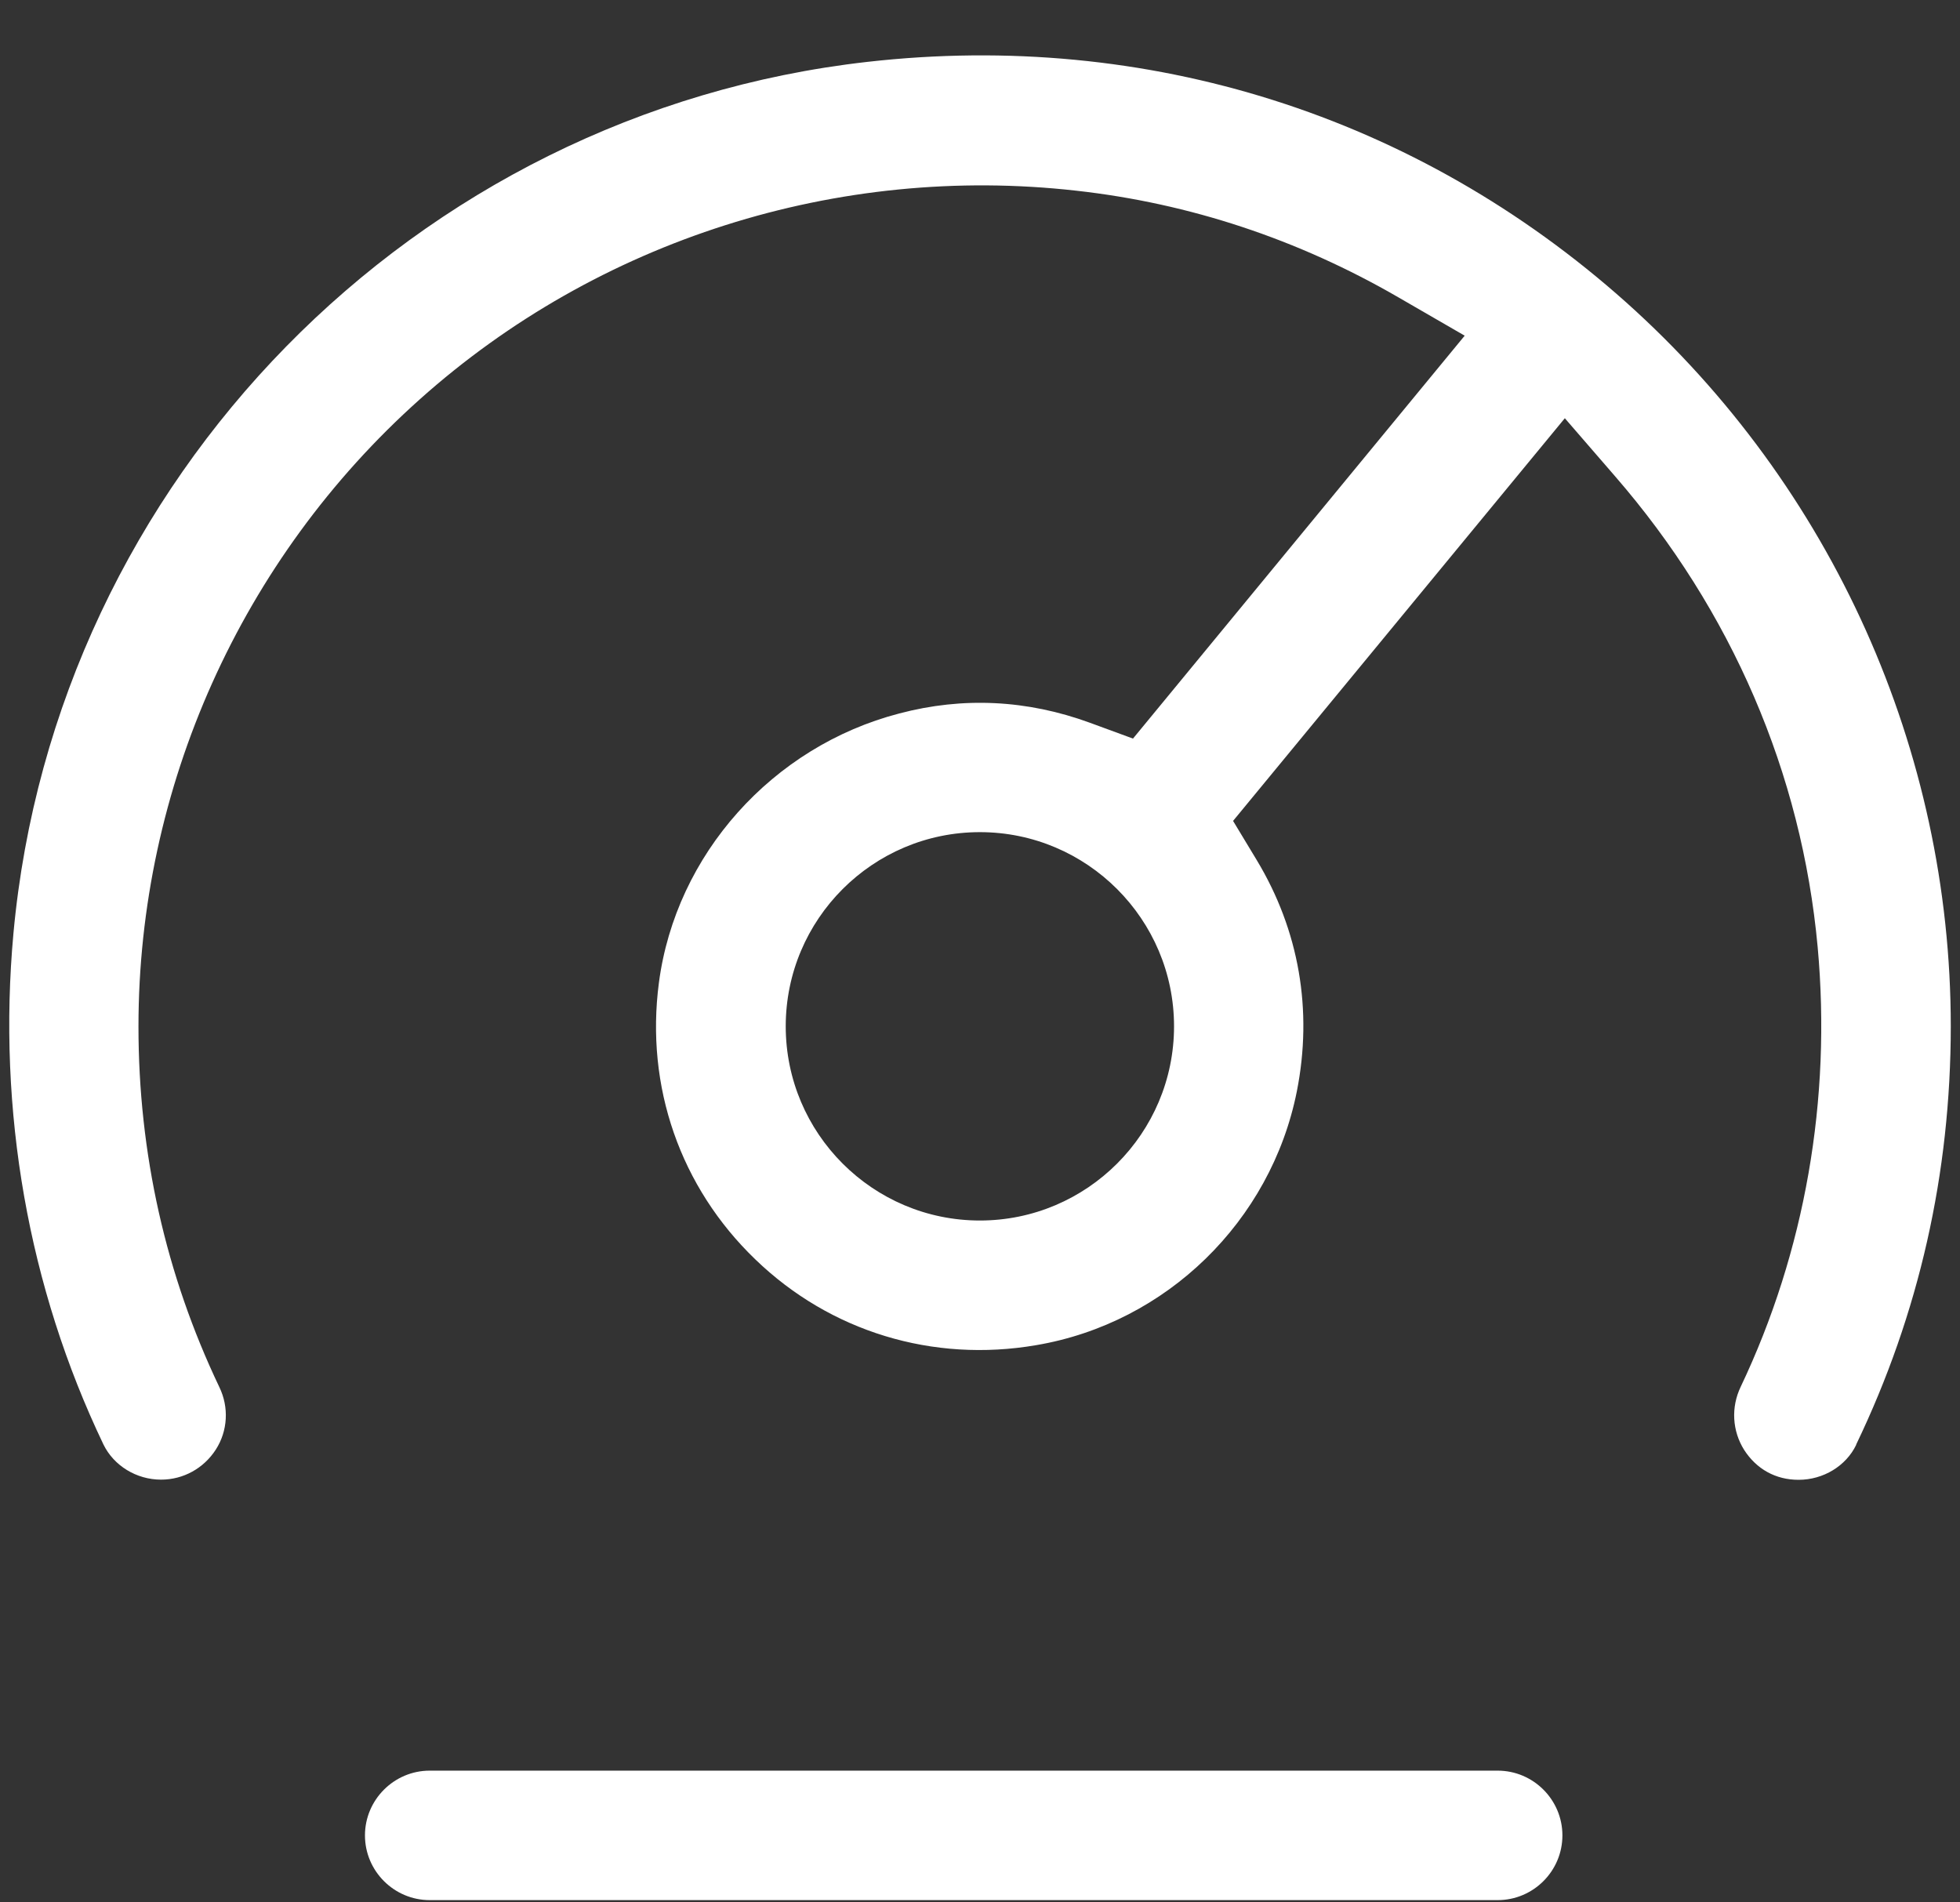 <svg width="34" height="33" viewBox="0 0 34 33" fill="none" xmlns="http://www.w3.org/2000/svg">
<rect x="0" y="0" width="34" height="33" fill="#333333" stroke="none"/>
<path d="M27.103 31.838C27.103 31.22 26.599 30.715 25.98 30.715H7.454C6.836 30.715 6.331 31.22 6.331 31.838C6.331 32.457 6.836 32.961 7.454 32.961H25.98C26.599 32.961 27.103 32.457 27.103 31.838Z" fill="white"/>
<path d="M32.199 25.058C33.289 22.79 33.84 20.354 33.84 17.803C33.84 13.021 31.785 8.444 28.208 5.244C24.581 2.005 19.906 0.523 15.049 1.073C7.189 1.959 0.957 8.314 0.233 16.192C-0.048 19.268 0.492 22.334 1.794 25.056C1.974 25.426 2.367 25.667 2.794 25.667C3.182 25.667 3.535 25.47 3.744 25.145C3.952 24.821 3.974 24.411 3.805 24.062C2.873 22.108 2.402 20.003 2.402 17.808C2.402 13.665 4.182 9.696 7.281 6.928C10.375 4.161 14.535 2.841 18.671 3.308C20.636 3.527 22.518 4.15 24.263 5.161L25.408 5.823L19.654 12.812L18.908 12.538C17.818 12.139 16.706 12.084 15.601 12.376C13.399 12.948 11.722 14.823 11.43 17.047C11.193 18.849 11.801 20.595 13.103 21.847C14.399 23.099 16.18 23.643 17.976 23.334C20.233 22.952 22.046 21.185 22.496 18.933C22.776 17.522 22.535 16.137 21.8 14.919L21.39 14.24L27.145 7.255L28.015 8.26C30.037 10.589 31.254 13.413 31.531 16.429C31.772 19.073 31.311 21.711 30.195 24.058C30.026 24.411 30.048 24.821 30.256 25.152C30.469 25.483 30.8 25.67 31.2 25.67C31.631 25.67 32.024 25.428 32.199 25.064L32.199 25.058ZM16.998 21.172C15.14 21.172 13.63 19.661 13.63 17.803C13.63 15.946 15.14 14.435 16.998 14.435C18.855 14.435 20.366 15.946 20.366 17.803C20.366 19.661 18.855 21.172 16.998 21.172Z" fill="white"/>
</svg>
